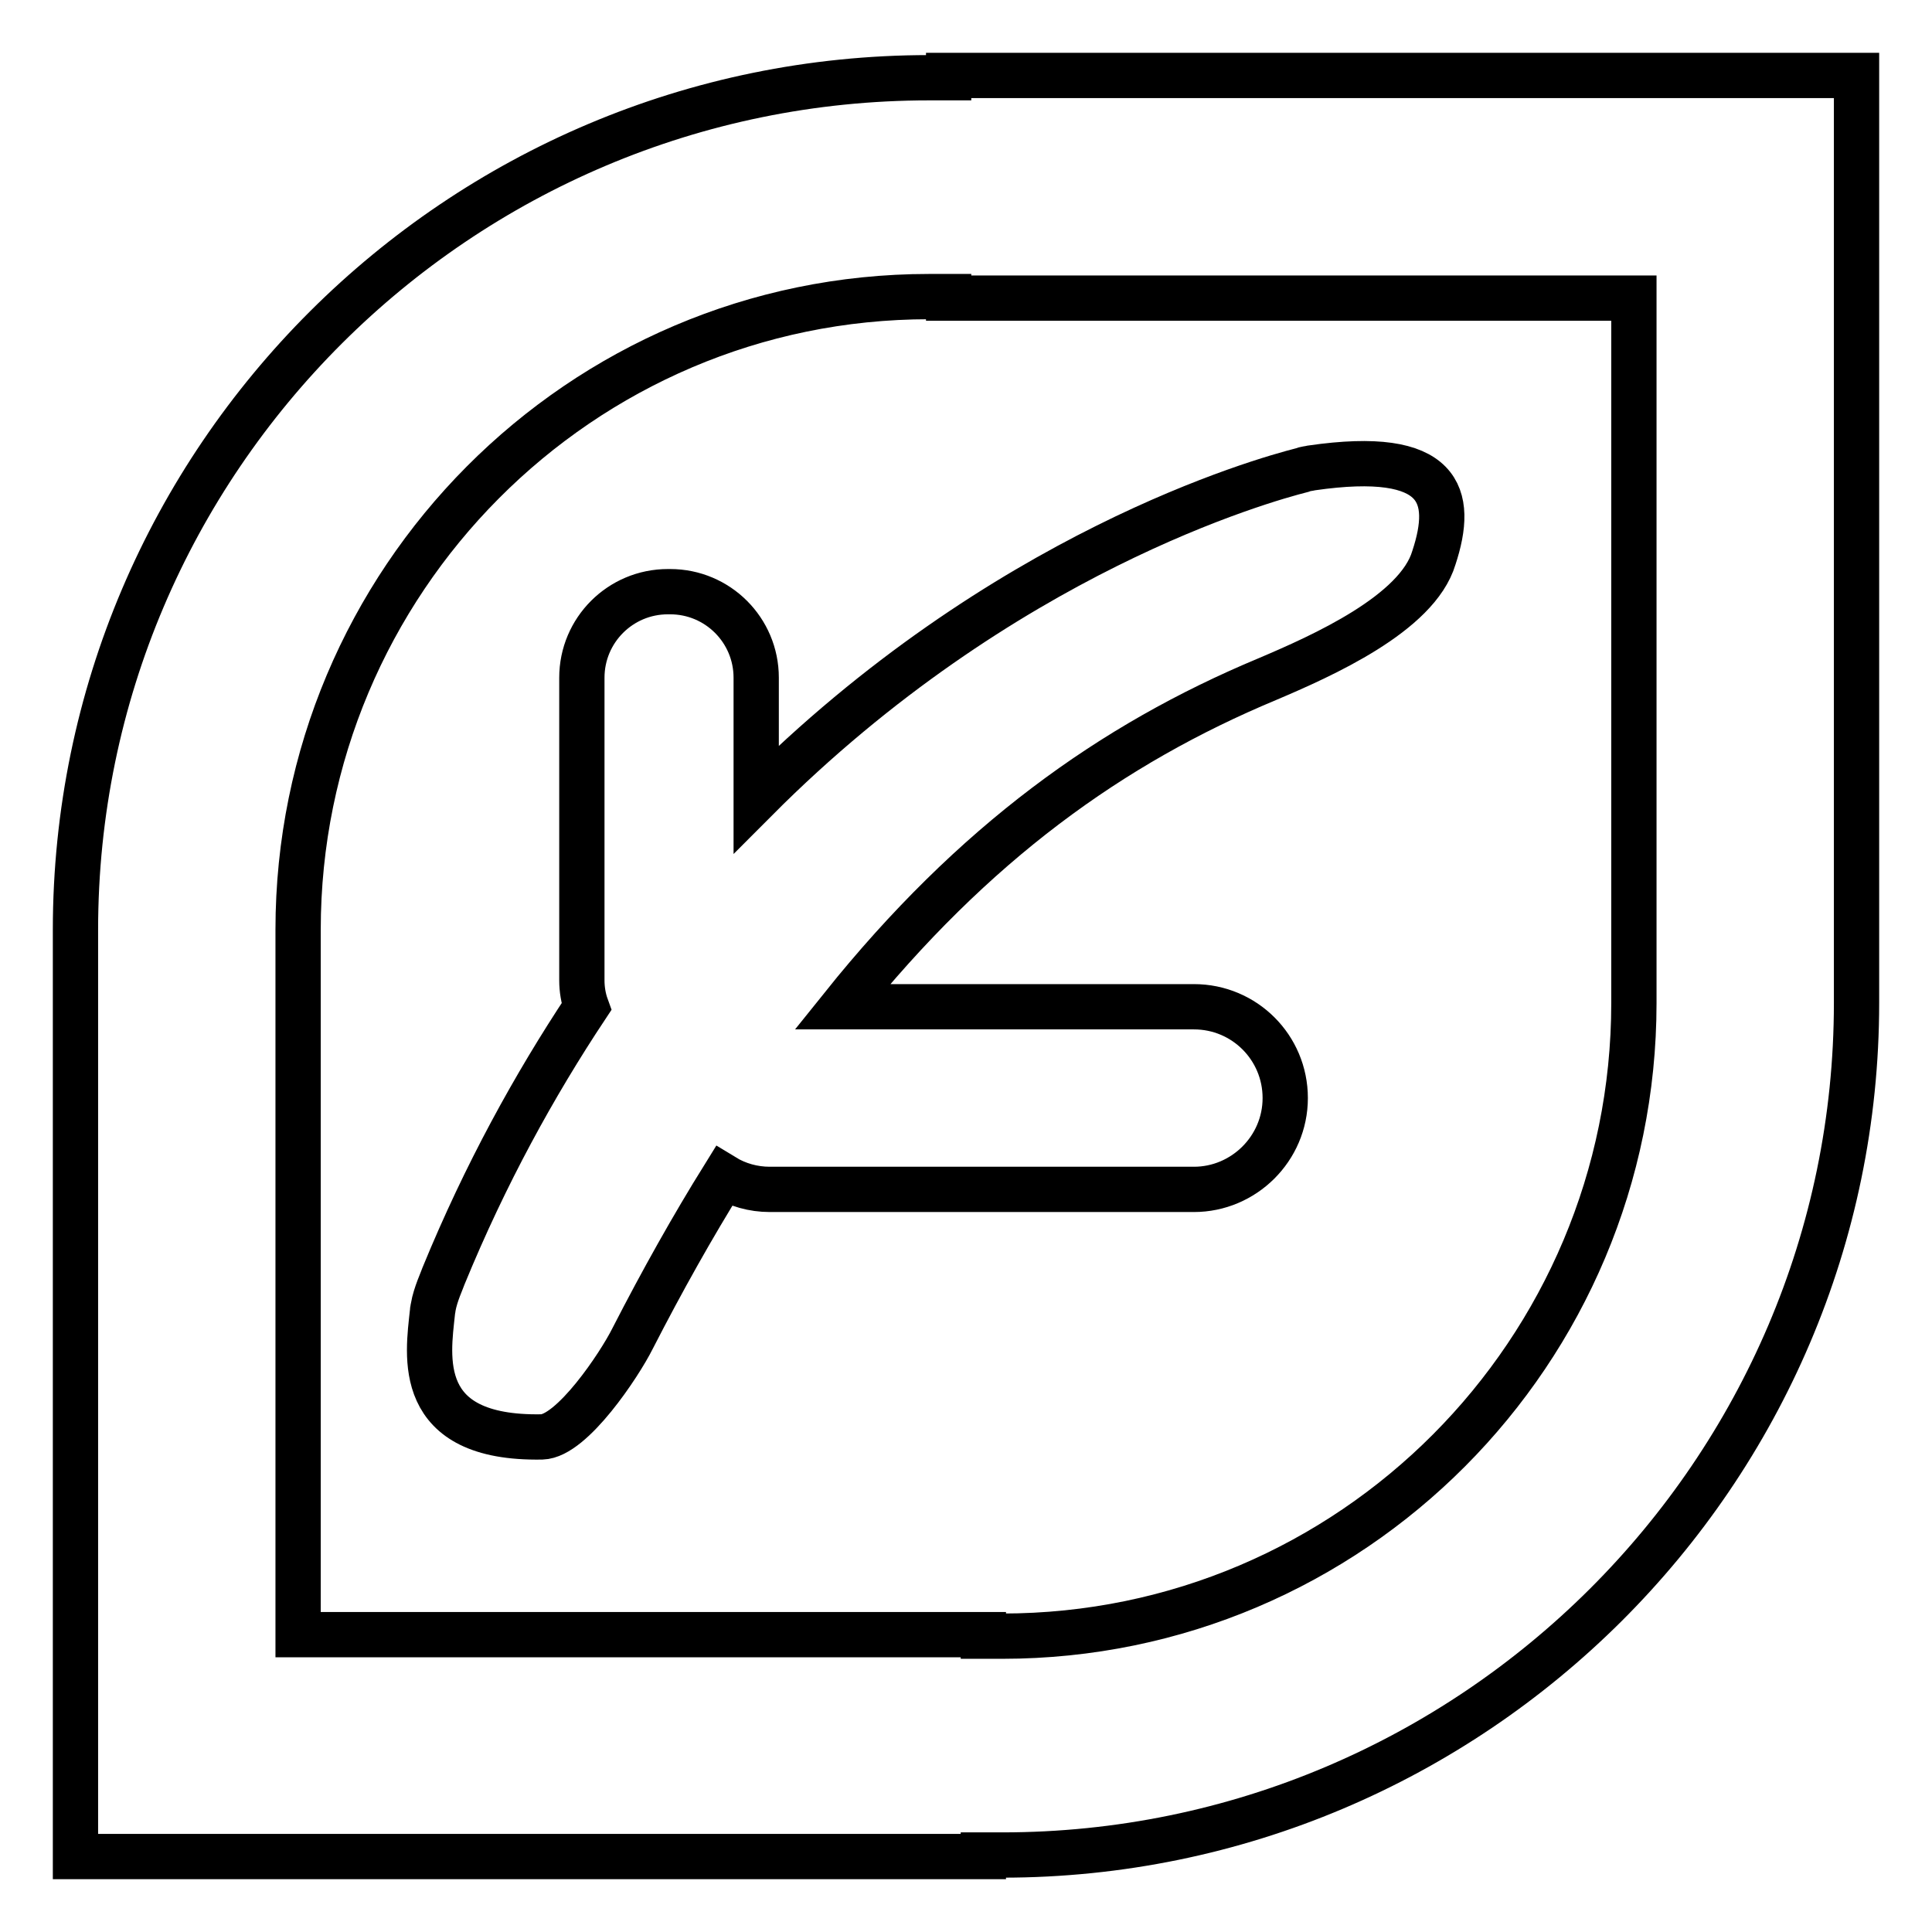 <?xml version="1.0" encoding="utf-8"?>
<!-- Svg Vector Icons : http://www.onlinewebfonts.com/icon -->
<!DOCTYPE svg PUBLIC "-//W3C//DTD SVG 1.1//EN" "http://www.w3.org/Graphics/SVG/1.1/DTD/svg11.dtd">
<svg version="1.1" xmlns="http://www.w3.org/2000/svg" xmlns:xlink="http://www.w3.org/1999/xlink" x="0px" y="0px" viewBox="0 0 256 256" enable-background="new 0 0 256 256" xml:space="preserve">
<g><g><path stroke-width="6" fill-opacity="0" stroke="#000000"  d="M125.7,10v0.3h-2.6C60.8,10.3,10,60.9,10,123.2v4.8l0,0v118h120.3v-0.2h2.5c62.3,0,113.2-50.7,113.2-112.9v-2.6h0V10H125.7z M216.5,132.9c0,46.2-37.4,83.9-83.7,83.9h-2.5v-0.2H39.5v-90.8l0,0v-2.6c0-46.2,37.4-83.9,83.6-83.9h2.6v0.2h90.8v90.8l0,0V132.9L216.5,132.9z"/><path stroke-width="6" fill-opacity="0" stroke="#000000"  d="M173.8,62c-0.4,0.1-0.8,0.1-1.3,0.3c-5.1,1.3-39.7,10.9-72.3,43.6V89.8c0-6.3-5.1-11.4-11.4-11.4h-0.3c-6.3,0-11.4,5.1-11.4,11.4v40.1c0,1.2,0.2,2.4,0.6,3.5c-6.9,10.4-13.4,22.2-18.9,35.6c-0.2,0.6-1.1,2.5-1.4,4.2c0,0.2-0.1,0.4-0.1,0.7c-0.6,5.7-2.5,16.8,14.5,16.5c4-0.1,10.3-9.6,12-13c4-7.8,8-14.9,12.1-21.5c1.8,1.1,3.9,1.7,6.1,1.7h56.2c6.6,0,12.1-5.4,12.1-12.1s-5.4-12.1-12.1-12.1h-46.6c17.4-21.7,35.7-34.8,56.3-43.4c7.3-3.1,19.9-8.7,22.1-16.1C192.7,65.7,191.1,59.5,173.8,62z"/></g></g>
</svg>